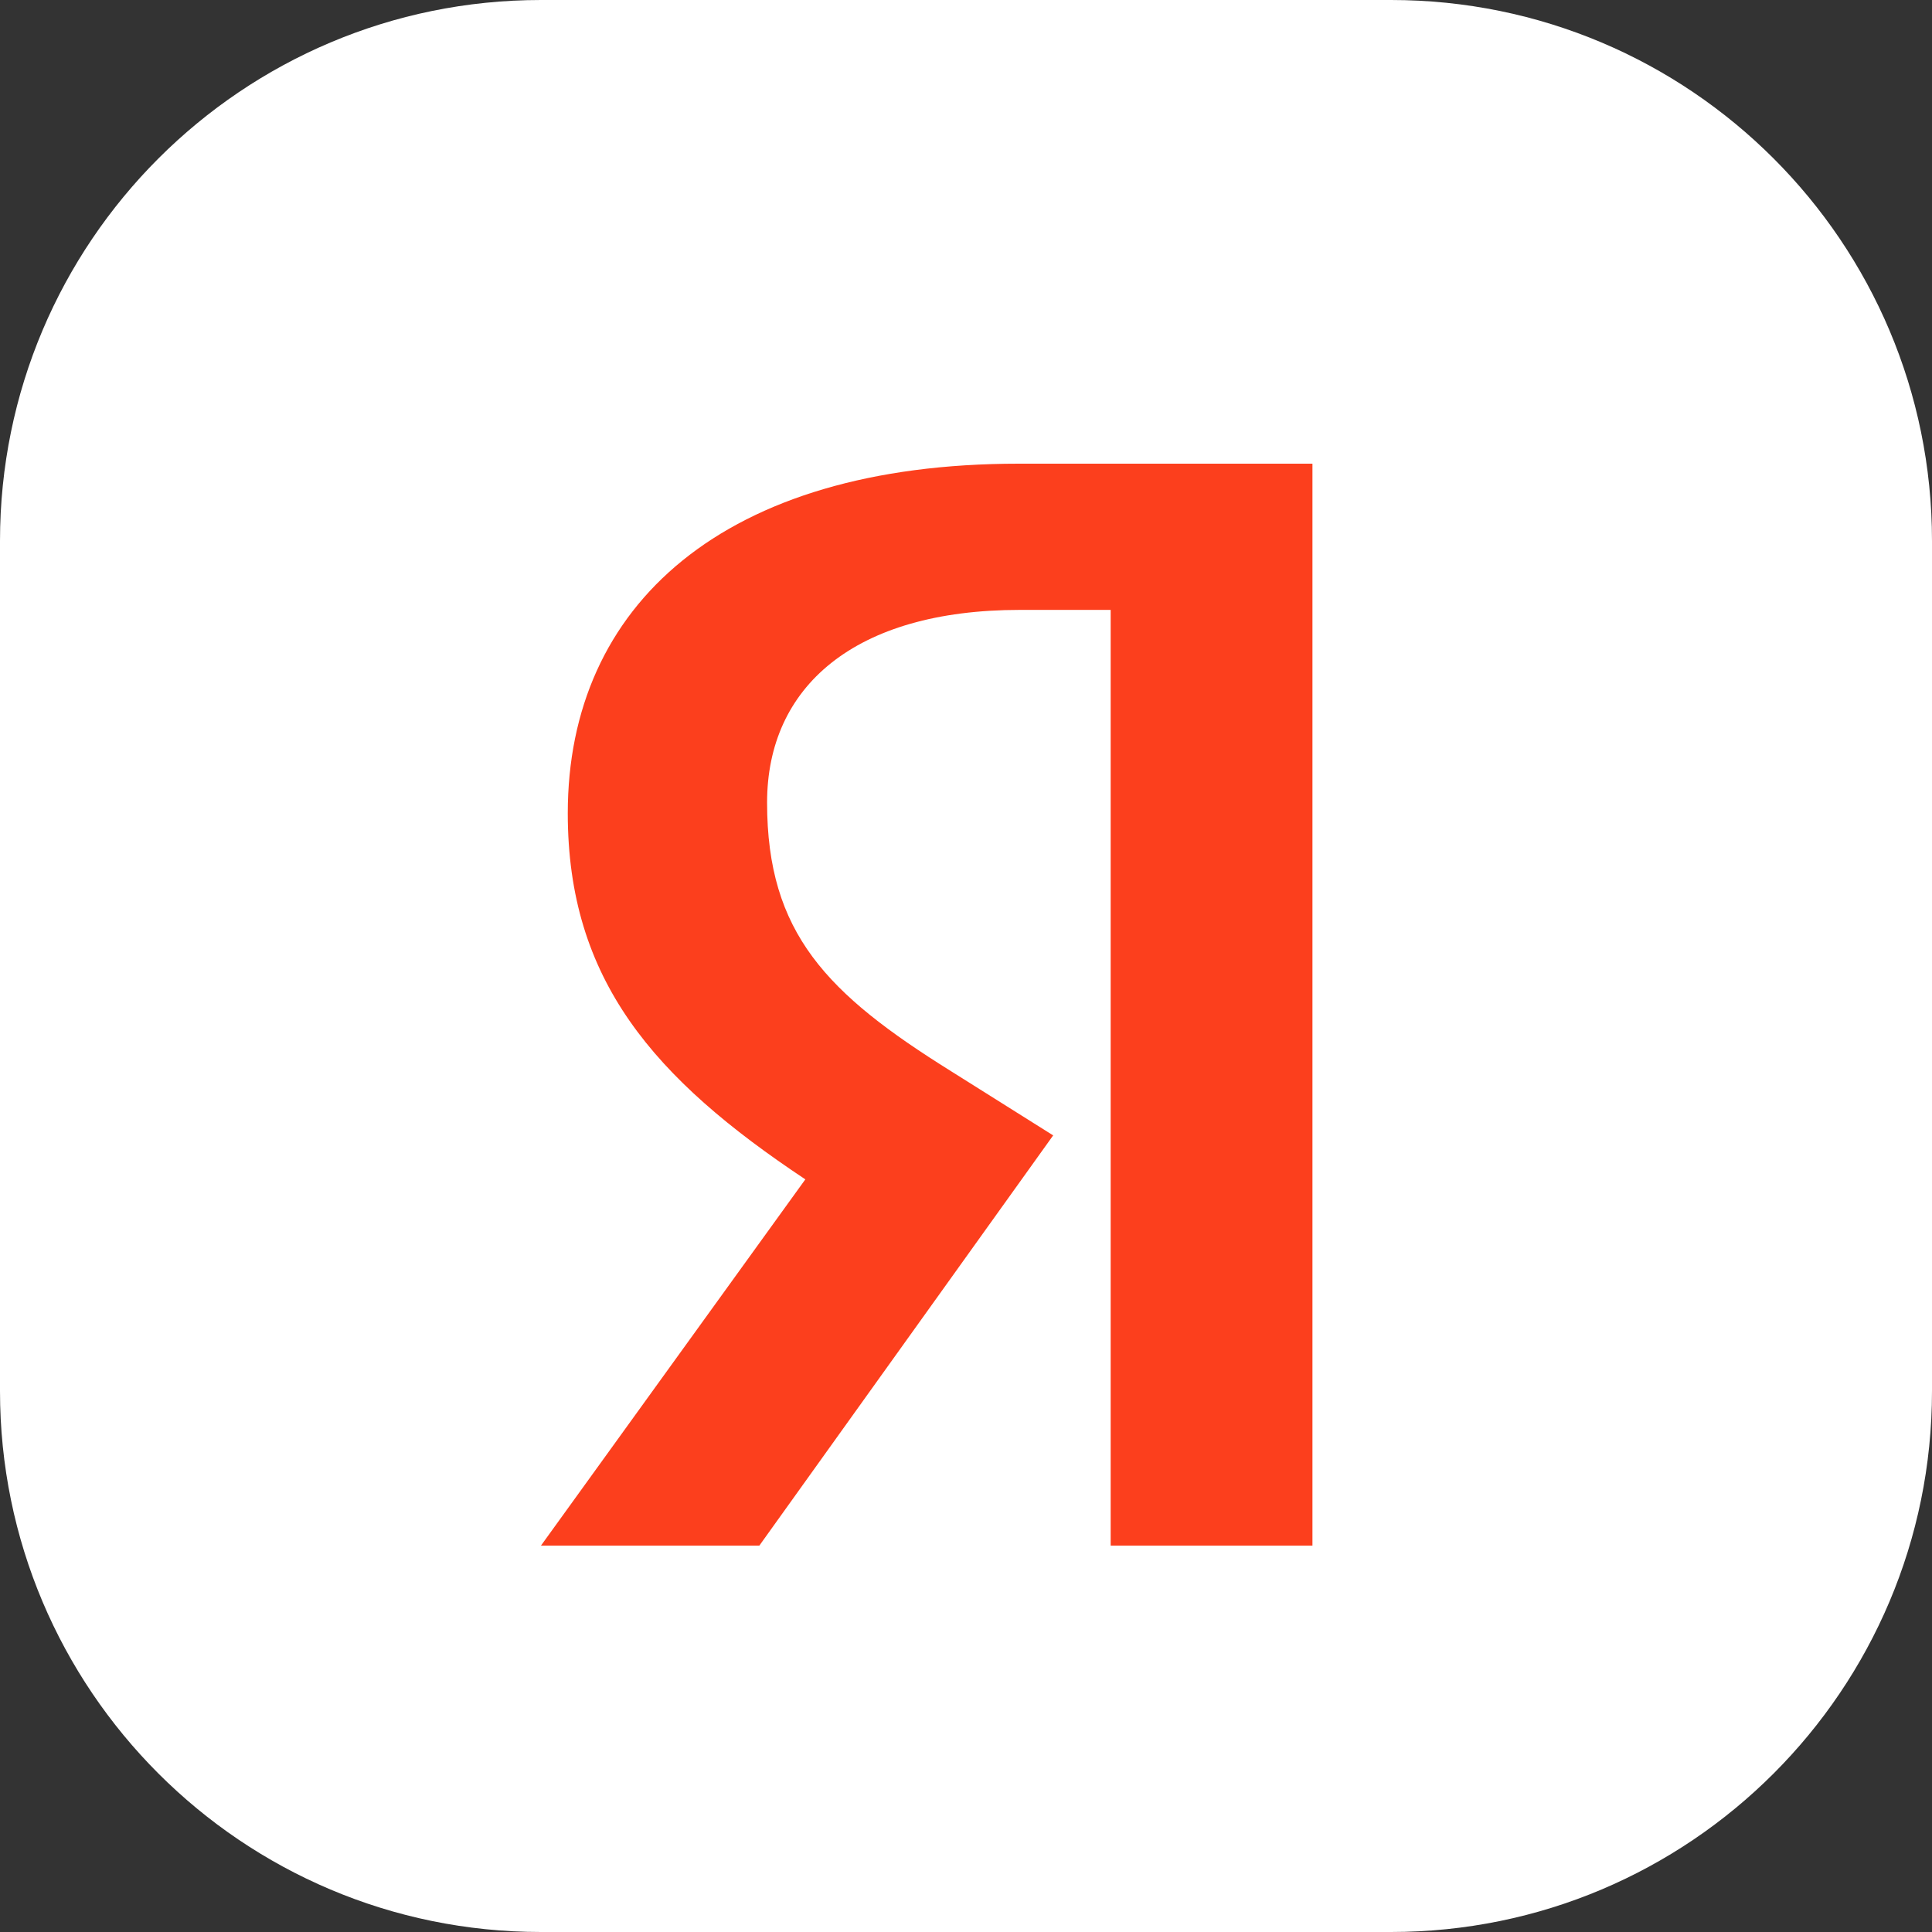 <?xml version="1.0" encoding="UTF-8"?> <svg xmlns="http://www.w3.org/2000/svg" width="25" height="25" viewBox="0 0 25 25" fill="none"><rect x="0" y="0" width="25" height="25" fill="#333333" stroke="none"/> <path d="M0 7C0 3.134 3.134 0 7 0H18C21.866 0 25 3.134 25 7V18C25 21.866 21.866 25 18 25H7C3.134 25 0 21.866 0 18V7Z" fill="white"></path> <path d="M17 20H14.372V7.892H13.198C11.05 7.892 9.926 8.892 9.926 10.385C9.926 12.077 10.703 12.861 12.306 13.861L13.628 14.692L9.826 20H7L10.421 15.261C8.455 13.954 7.347 12.677 7.347 10.523C7.347 7.831 9.364 6 13.182 6H16.983V20H17Z" fill="#FC3F1D"></path> </svg> 
